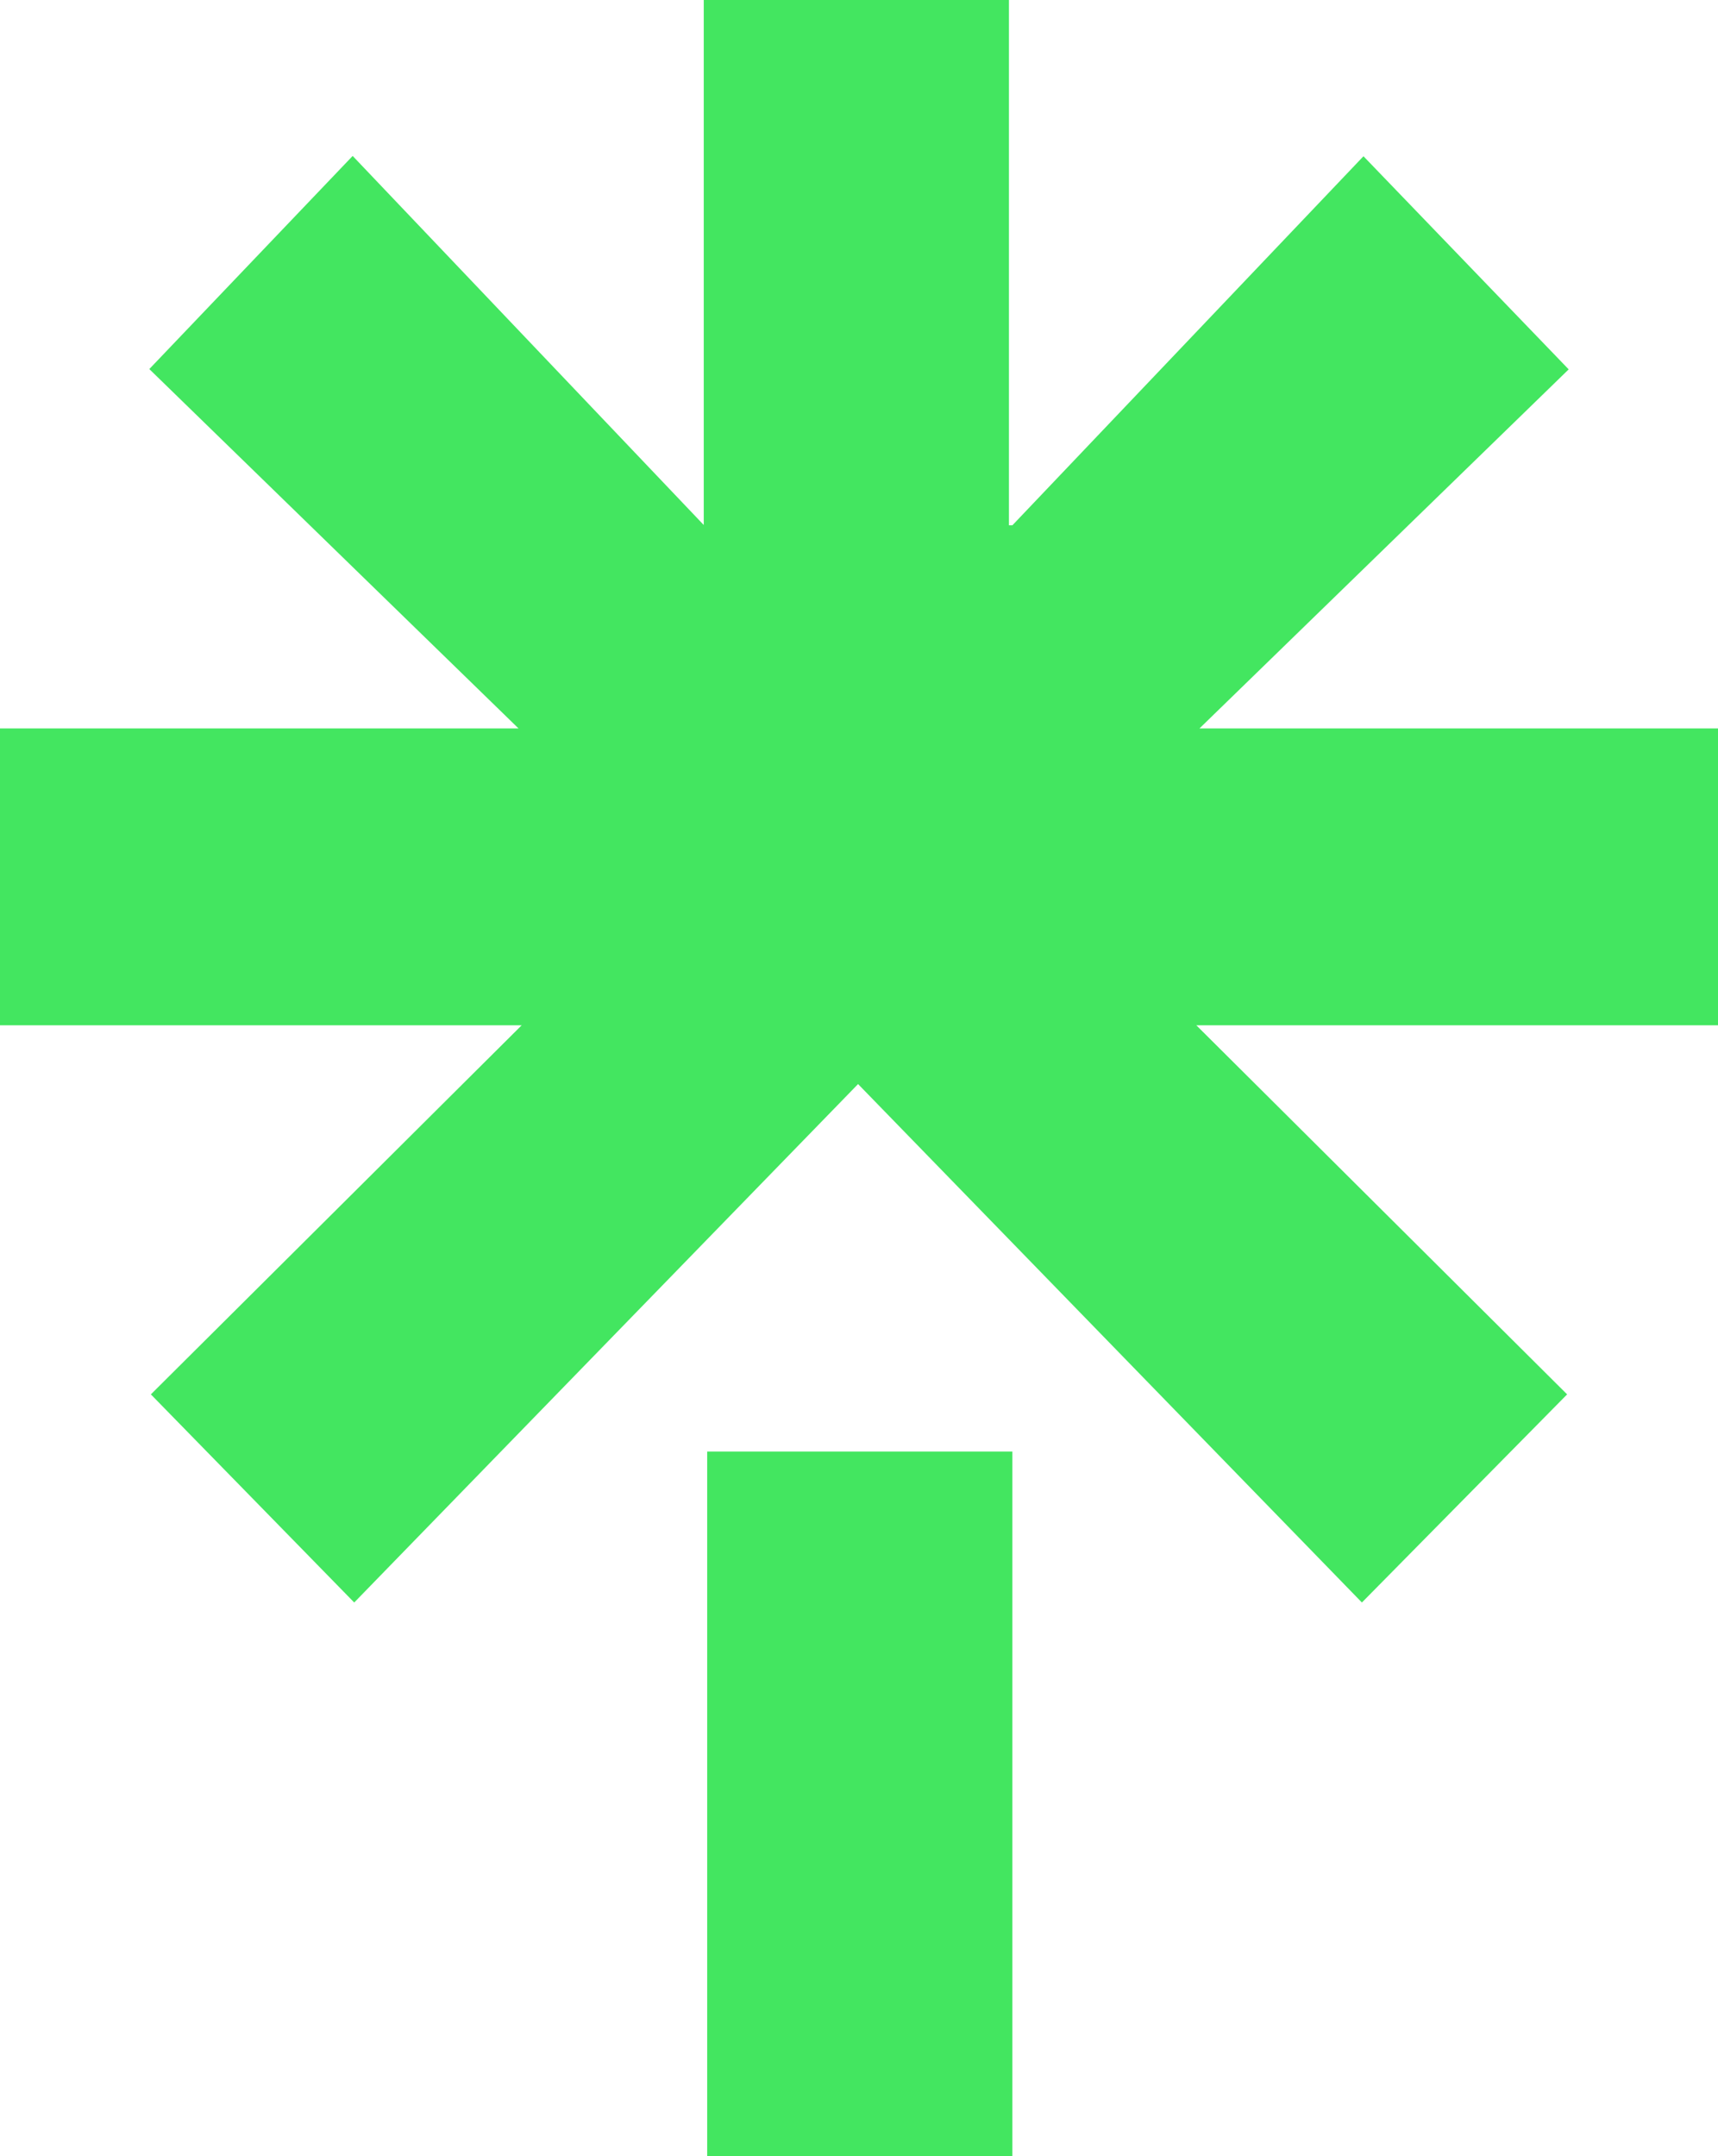 <svg viewBox="0 0 55 69" fill="none" xmlns="http://www.w3.org/2000/svg">
<g clip-path="url(#clip0_141_12533)">
<path d="M22.64 46.45H32.41V69H22.64V46.45ZM32.41 16.81L43.65 5L50.22 11.82L38.4 23.31H55V32.81H38.3L50.17 44.62L43.6 51.28L27.47 34.69L11.34 51.28L4.83 44.62L16.7 32.81H0V23.31H16.6L4.78 11.81L11.29 4.99L22.53 16.8V0H32.3V16.81H32.41Z" fill="#43E660"></path>
</g>
<defs>
<clipPath id="clip0_141_12533">
<rect width="55" height="69" fill="white"></rect>
</clipPath>
</defs>
</svg>
